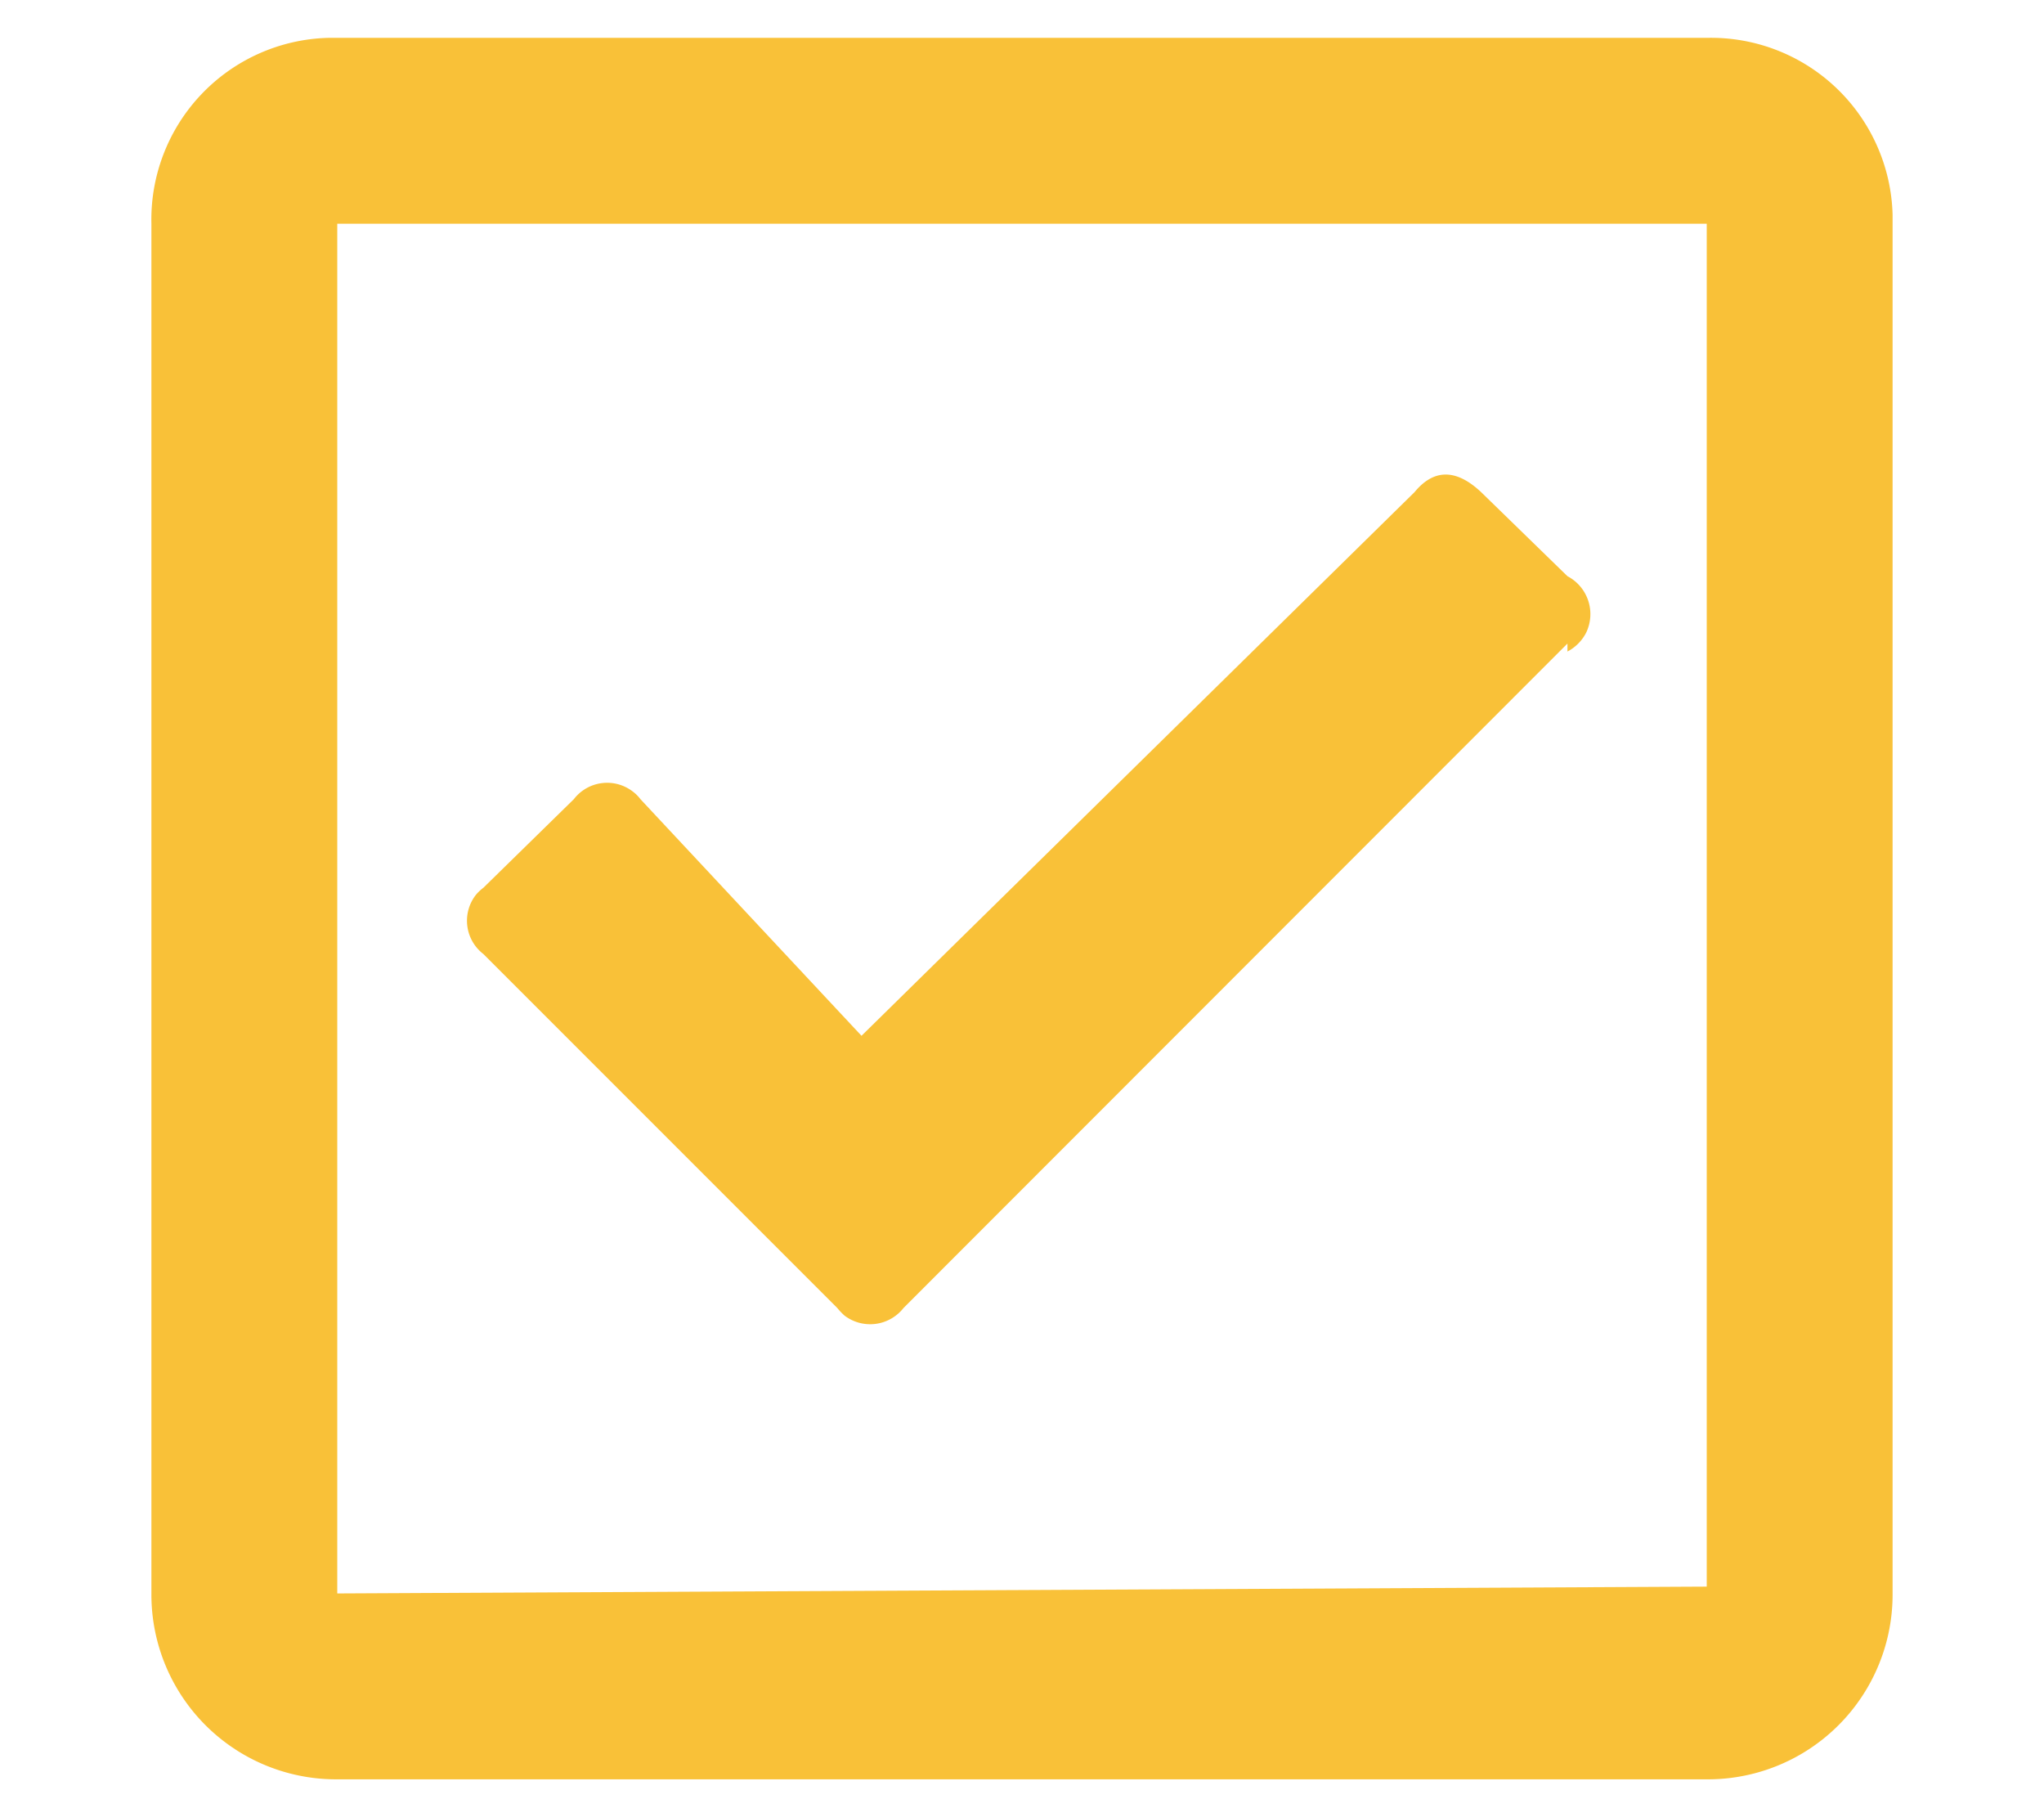 <svg id="Layer_1" data-name="Layer 1" xmlns="http://www.w3.org/2000/svg" width="54" height="48" viewBox="0 0 54 48"><defs><style>.cls-1{opacity:0;}.cls-2{fill:#fff;}.cls-3{fill:#f9c138;}</style></defs><g class="cls-1"><rect class="cls-2" width="54" height="48"/></g><path class="cls-3" d="M45.09,1A4.8,4.8,0,0,1,50,5.67V42.09A4.88,4.88,0,0,1,45.09,47H8.91A4.88,4.88,0,0,1,4,42.09V5.91A4.8,4.8,0,0,1,8.67,1H45.09Zm0,40.91v-36H8.91V42.09ZM41.41,17,23.87,34.55a1.12,1.12,0,0,1-1.56.2,1.8,1.8,0,0,1-.19-.2L12.77,25.2a1.11,1.11,0,0,1-.2-1.56,1.19,1.19,0,0,1,.2-.19l2.39-2.34a1.11,1.11,0,0,1,1.56-.2,1,1,0,0,1,.2.2l5.84,6.25L37.37,13c.51-.62,1.1-.62,1.76,0l2.28,2.22a1.13,1.13,0,0,1,.49,1.5,1.16,1.16,0,0,1-.49.49Z"/></svg>